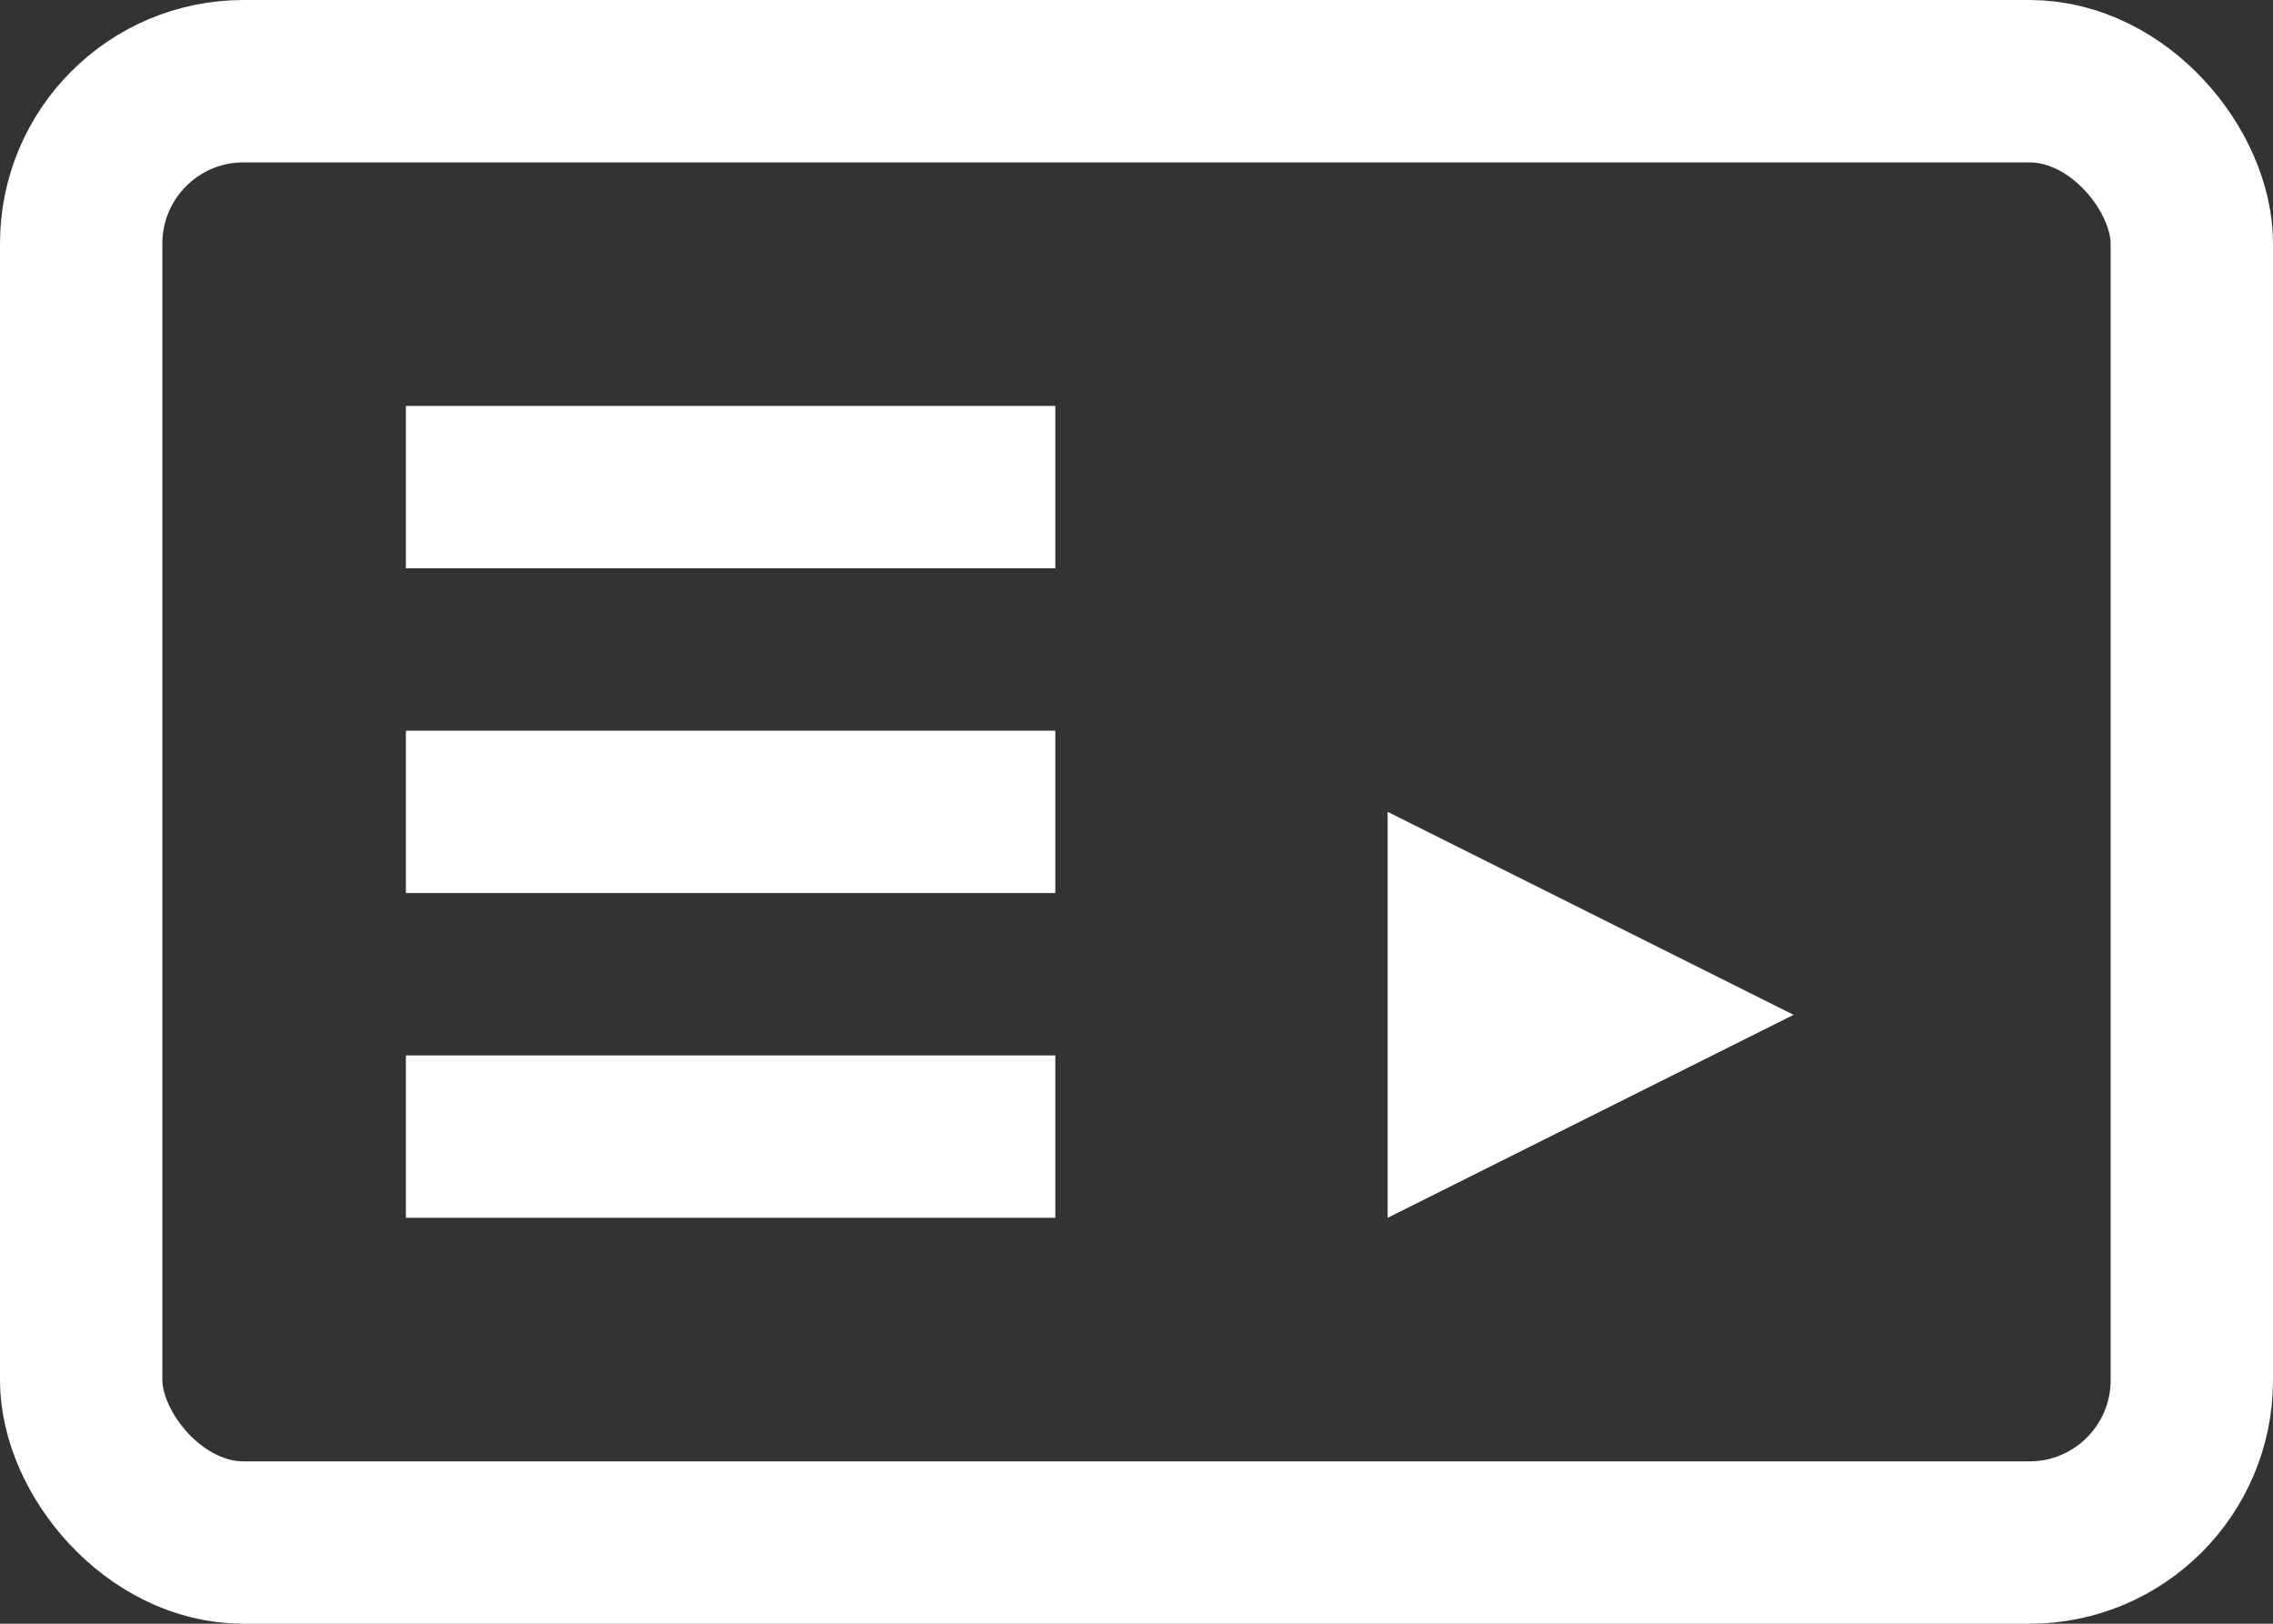 <svg xmlns="http://www.w3.org/2000/svg" width="28" height="20" viewBox="0 0 28 20">
  <rect x="0" y="0" width="28" height="20" fill="#333333" stroke="none"/>
  <g id="グループ_1435" data-name="グループ 1435" transform="translate(-311 -26)">
    <path id="多角形_205" data-name="多角形 205" d="M2.5,0,5,5H0Z" transform="translate(333.094 36) rotate(90)" fill="#fff"/>
    <rect id="長方形_3969" data-name="長方形 3969" width="8" height="2" transform="translate(316 39)" fill="#fff"/>
    <rect id="長方形_3971" data-name="長方形 3971" width="8" height="2" transform="translate(316 35)" fill="#fff"/>
    <rect id="長方形_3972" data-name="長方形 3972" width="8" height="2" transform="translate(316 31)" fill="#fff"/>
    <g id="長方形_3973" data-name="長方形 3973" transform="translate(311 26)" fill="none" stroke="#fff" stroke-width="2">
      <rect width="28" height="20" rx="3" stroke="none"/>
      <rect x="1" y="1" width="26" height="18" rx="2" fill="none"/>
    </g>
  </g>
</svg>
